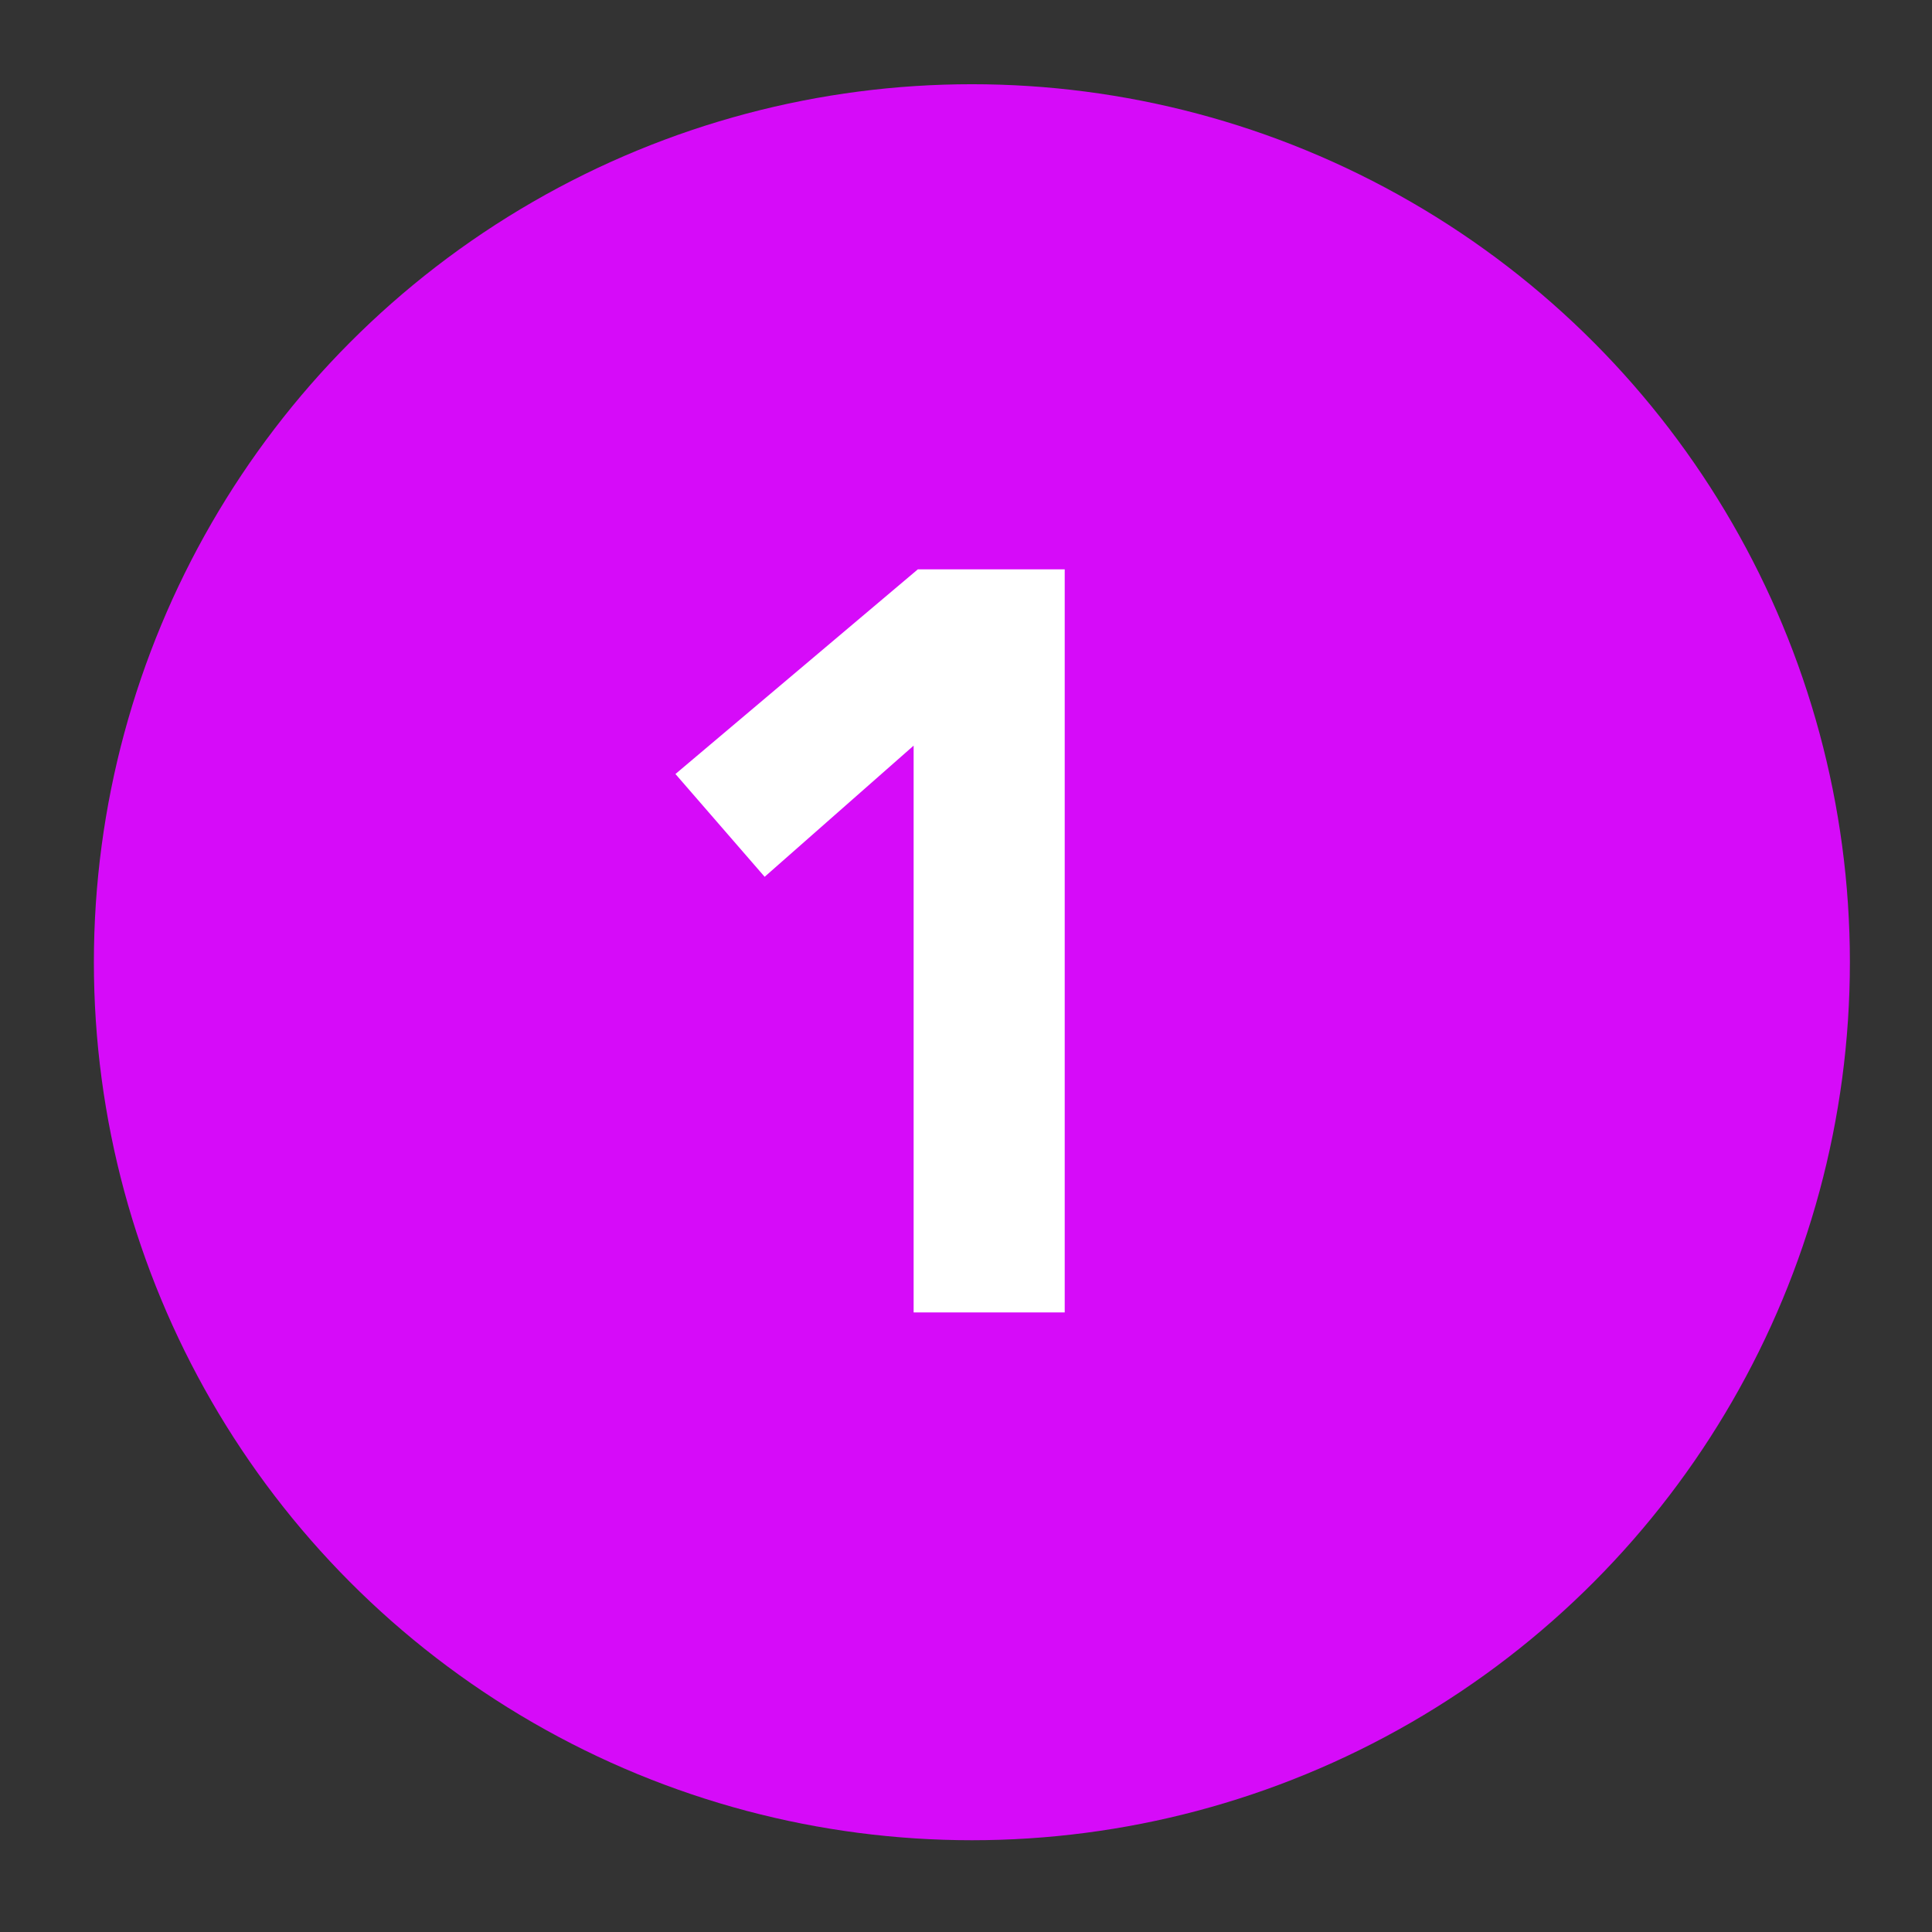 <svg xmlns="http://www.w3.org/2000/svg" viewBox="0 0 128 128"><rect x="0" y="0" width="128" height="128" fill="#333333" stroke="none"/><defs><style>      .cls-1 {        fill: #fff;      }      .cls-2 {        fill: #d60bf9;      }    </style></defs><g><g id="Ebene_1"><circle class="cls-2" cx="64.39" cy="63.75" r="58.17"></circle><path class="cls-1" d="M60.53,49.4l-9.87,8.69-5.91-6.81,16.06-13.56h9.73v49.23h-10.01v-37.55Z"></path></g></g></svg>